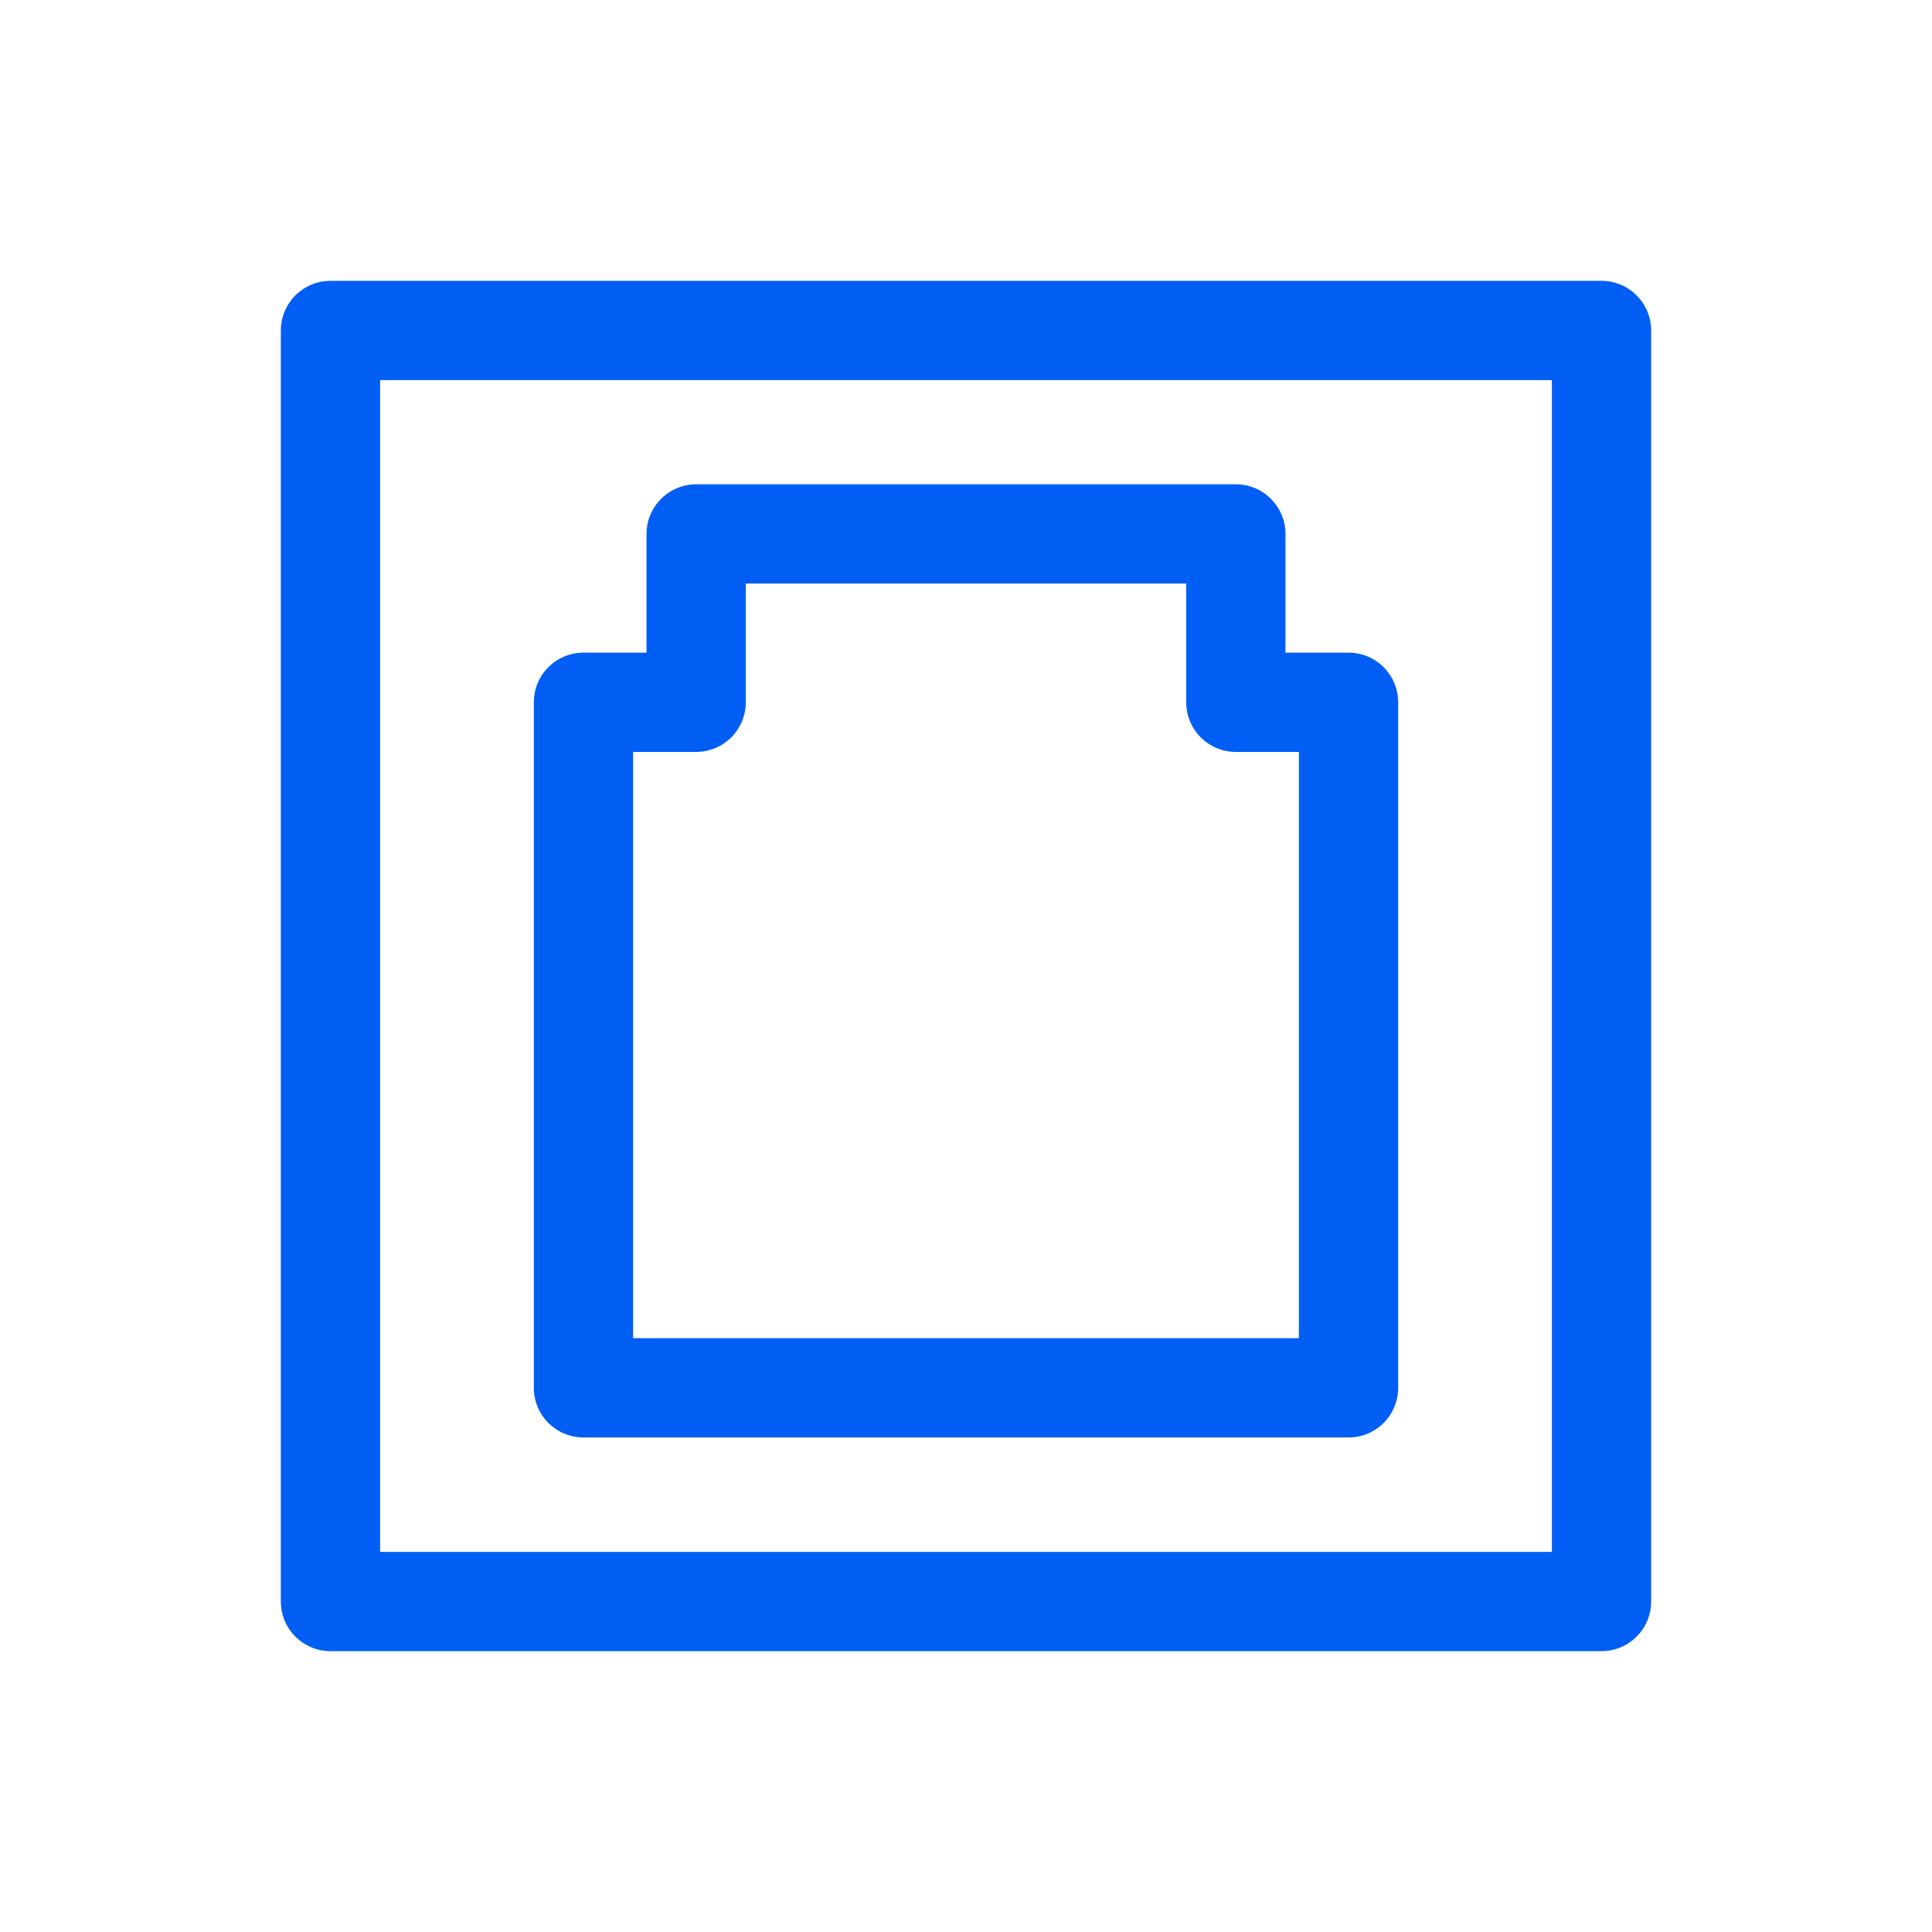 <?xml version="1.0" encoding="UTF-8"?><svg id="Vrstva_1" xmlns="http://www.w3.org/2000/svg" viewBox="0 0 36 36"><defs><style>.cls-1{fill:none;stroke:#005ef5;stroke-linecap:round;stroke-linejoin:round;stroke-width:1.85px;}</style></defs><rect class="cls-1" x="6.158" y="6.158" width="23.684" height="23.684"/><polygon class="cls-1" points="23.028 13.086 23.028 9.949 12.972 9.949 12.972 13.086 10.872 13.086 10.872 25.86 25.128 25.86 25.128 13.086 23.028 13.086"/></svg>
